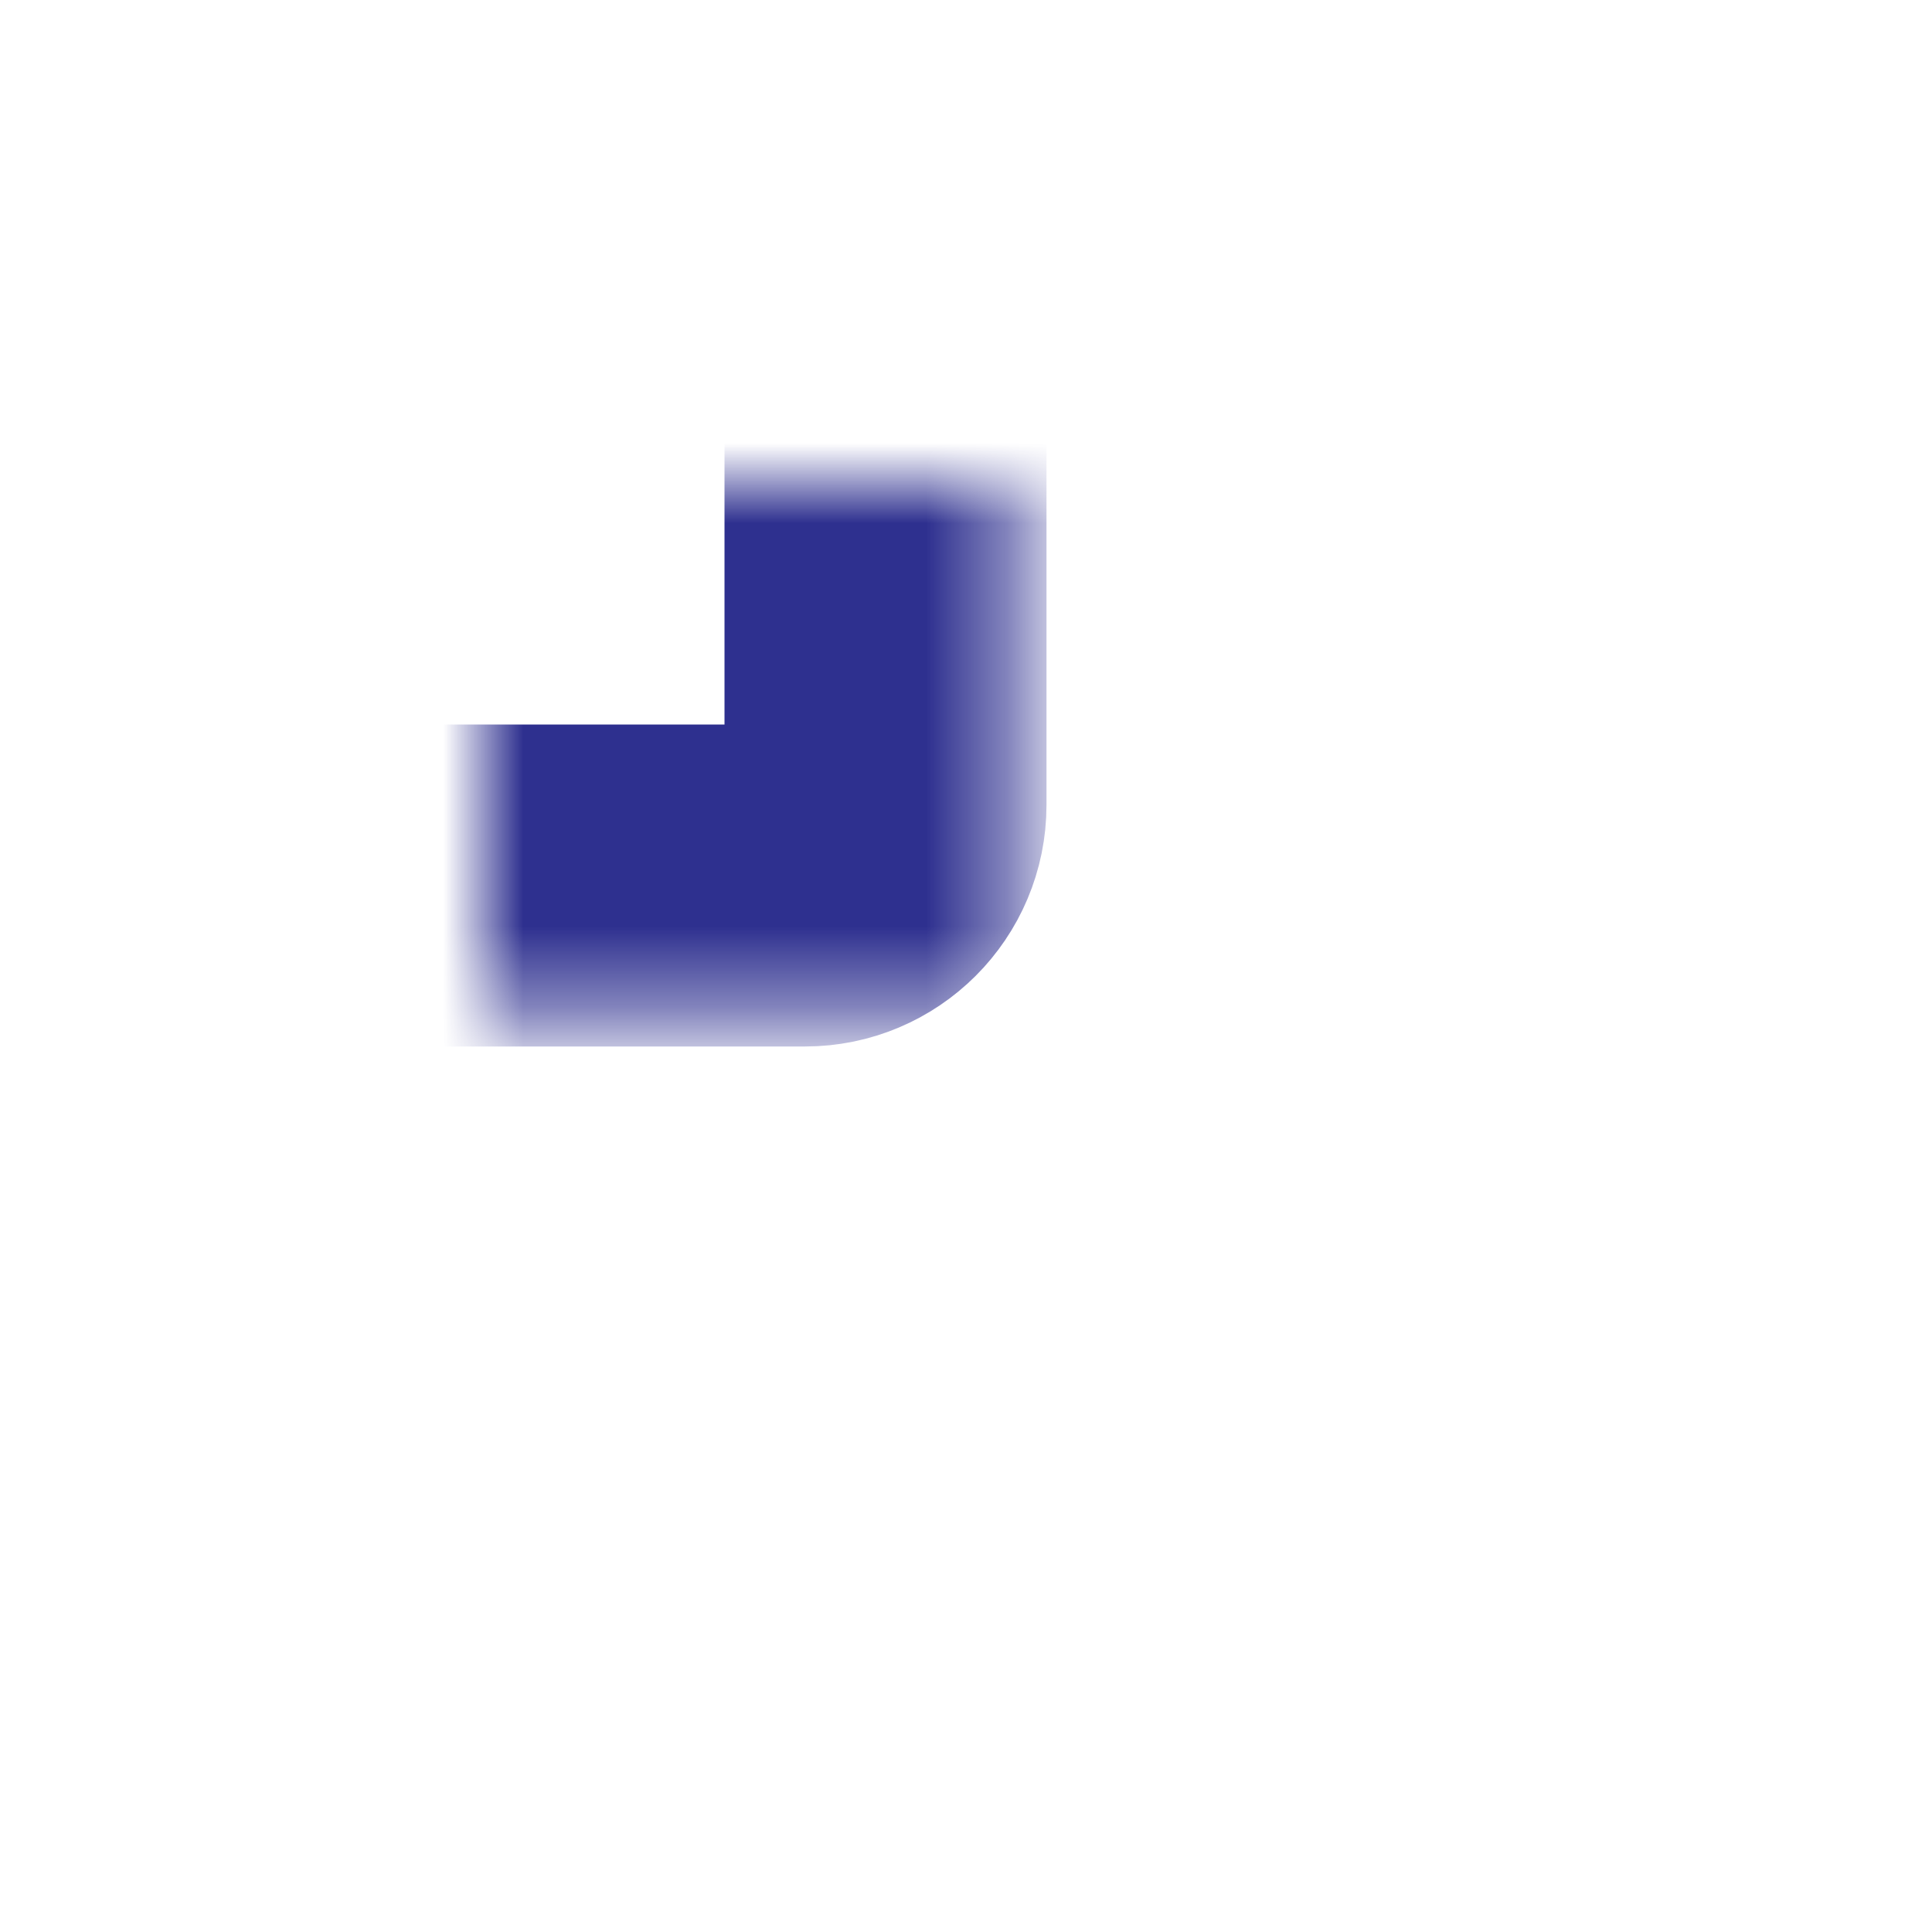 <svg width="24" height="24" viewBox="0 0 24 24" fill="none" xmlns="http://www.w3.org/2000/svg">
<mask id="path-1-inside-1_6_4006" fill="white">
<rect x="3" y="3" width="8" height="8" rx="1"/>
</mask>
<rect x="3" y="3" width="8" height="8" rx="1" stroke="#2E308F" stroke-width="4" mask="url(#path-1-inside-1_6_4006)"/>
<mask id="path-2-inside-2_6_4006" fill="white">
<rect x="3" y="13" width="8" height="8" rx="1"/>
</mask>
<rect x="3" y="13" width="8" height="8" rx="1" stroke="#2E308F" stroke-width="4" mask="url(#path-2-inside-2_6_4006)"/>
<mask id="path-3-inside-3_6_4006" fill="white">
<rect x="13" y="3" width="8" height="8" rx="1"/>
</mask>
<rect x="13" y="3" width="8" height="8" rx="1" stroke="#2E308F" stroke-width="4" mask="url(#path-3-inside-3_6_4006)"/>
<mask id="path-4-inside-4_6_4006" fill="white">
<rect x="13" y="13" width="8" height="8" rx="1"/>
</mask>
<rect x="13" y="13" width="8" height="8" rx="1" stroke="#2E308F" stroke-width="4" mask="url(#path-4-inside-4_6_4006)"/>
</svg>
